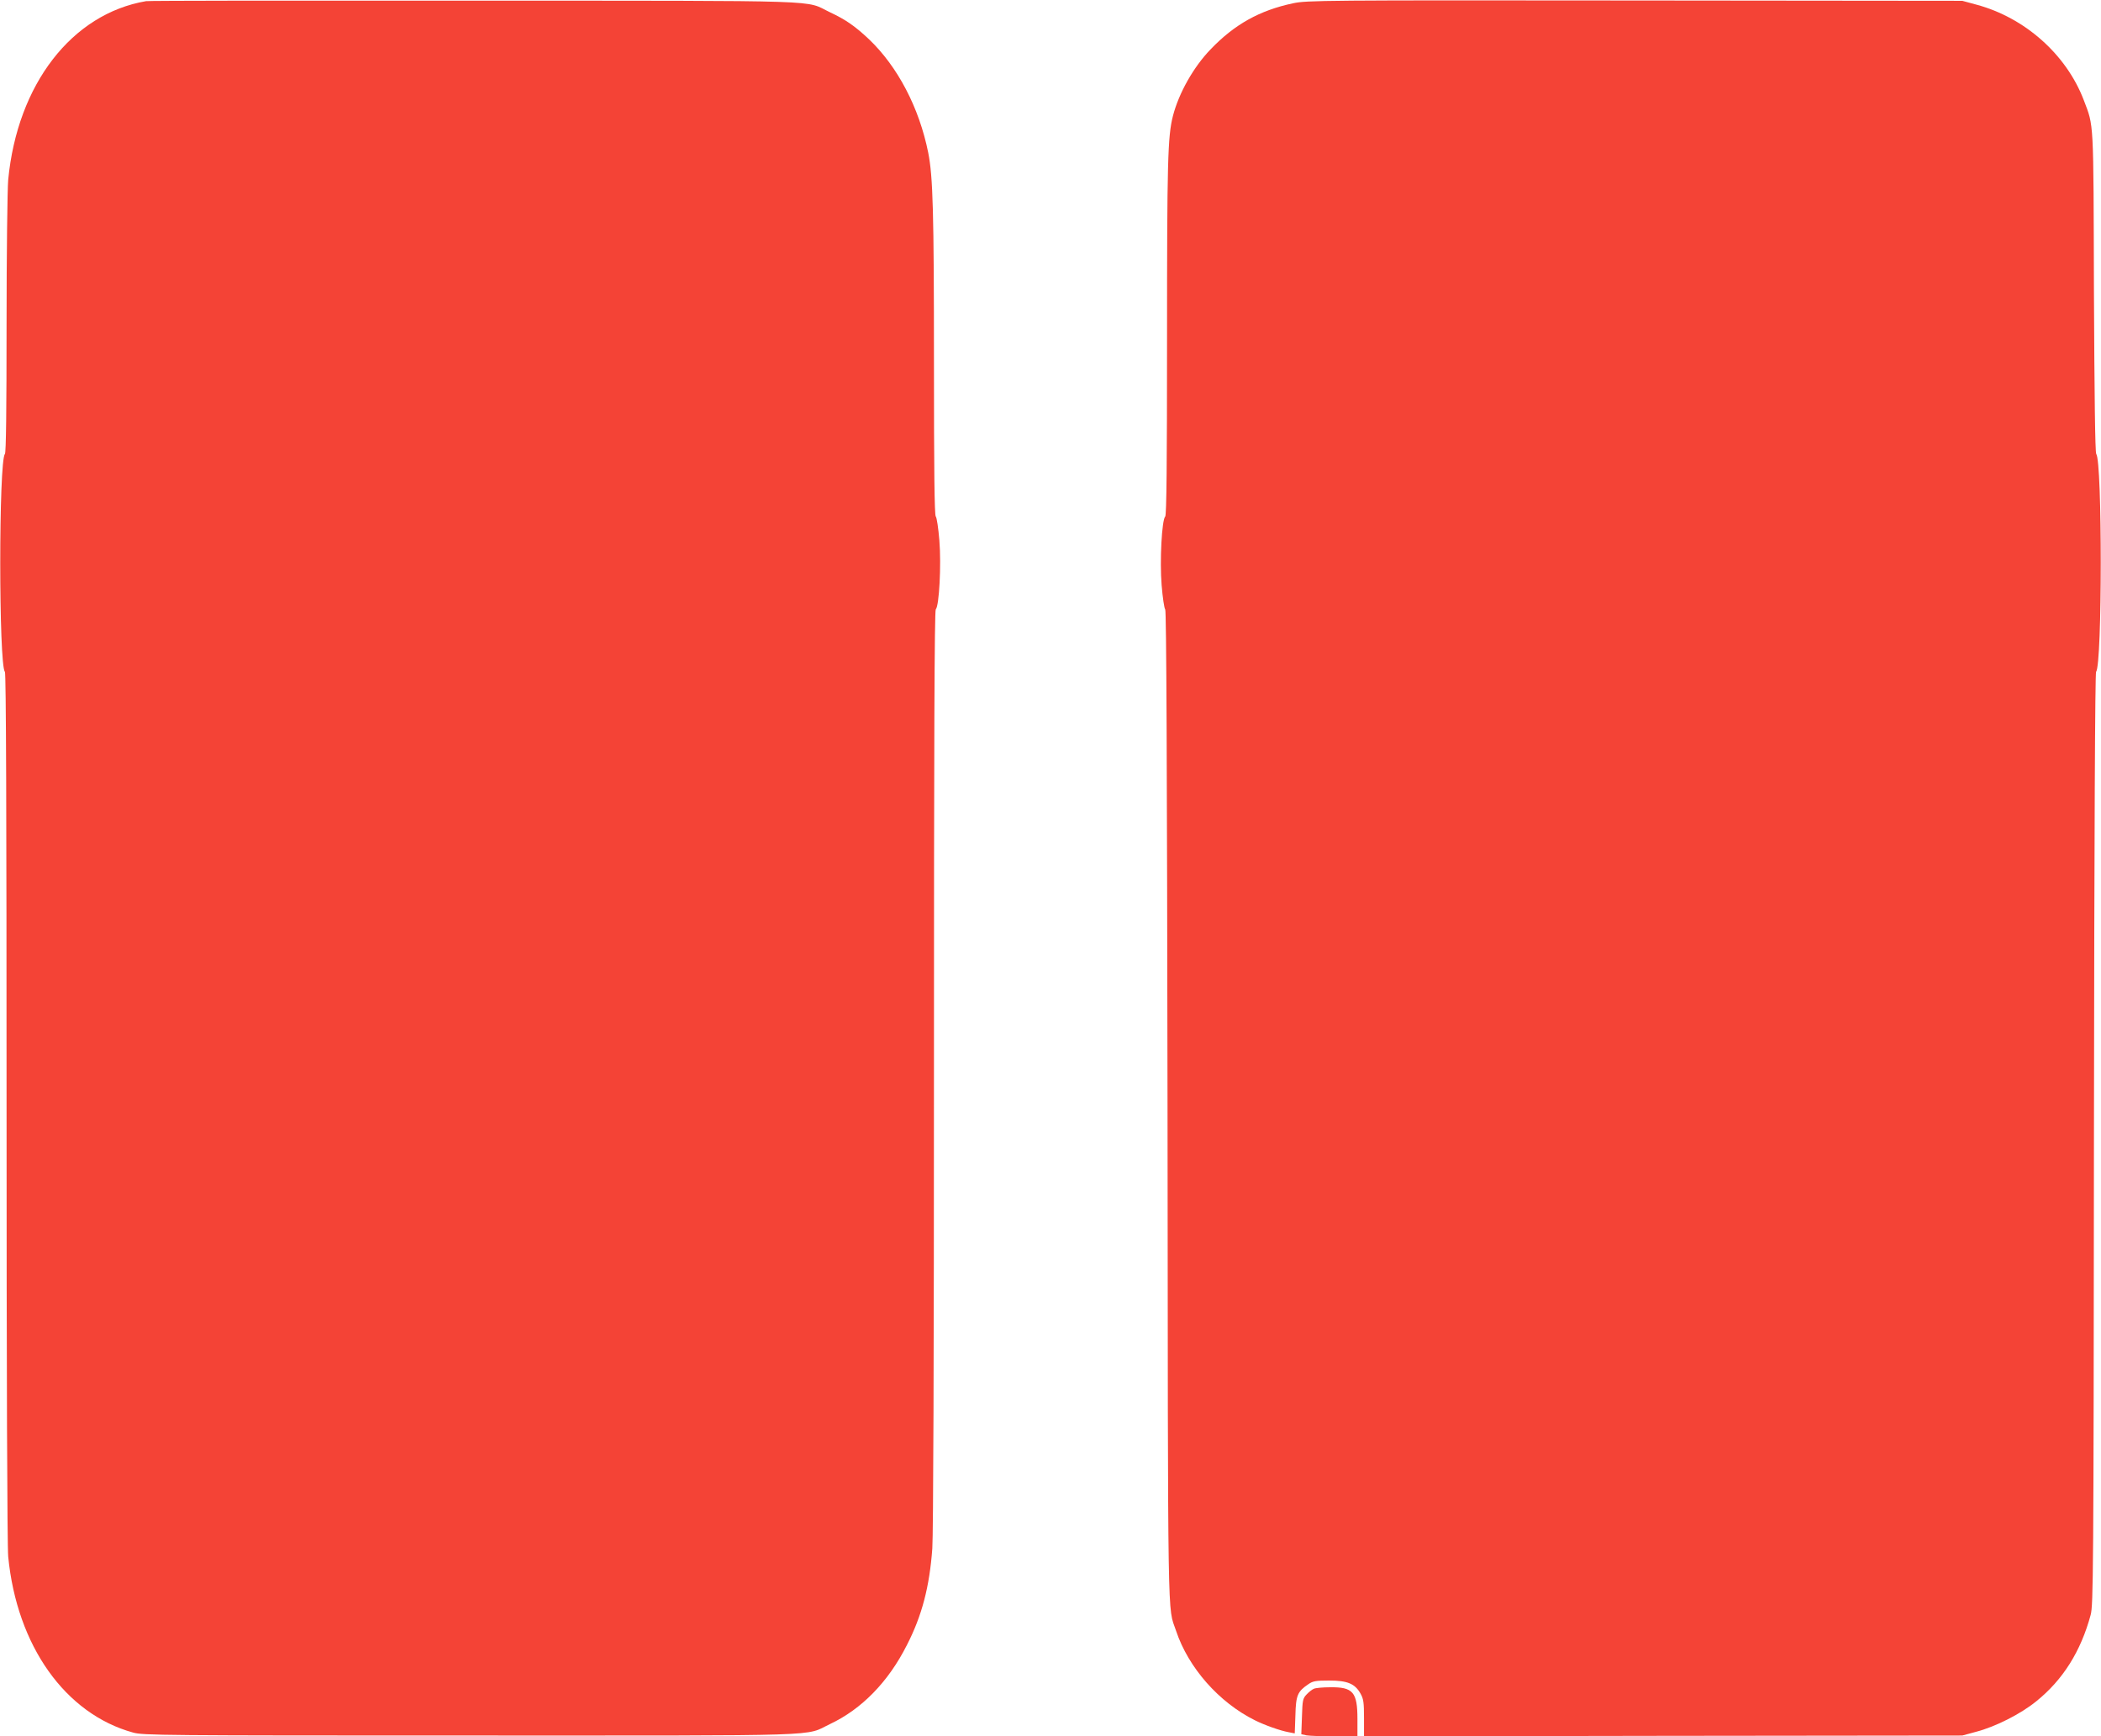 <?xml version="1.0" standalone="no"?>
<!DOCTYPE svg PUBLIC "-//W3C//DTD SVG 20010904//EN"
 "http://www.w3.org/TR/2001/REC-SVG-20010904/DTD/svg10.dtd">
<svg version="1.0" xmlns="http://www.w3.org/2000/svg"
 width="1280pt" height="1058pt" viewBox="0 0 1280 1058"
 preserveAspectRatio="xMidYMid meet">
<g transform="translate(0,1058) scale(0.1,-0.1)"
fill="#f44336" stroke="none">
<path d="M890 10573 c-452 -77 -784 -506 -840 -1088 -5 -55 -10 -451 -10 -881
0 -518 -3 -783 -10 -790 -38 -38 -38 -1290 0 -1328 7 -7 10 -863 10 -2651 0
-1620 4 -2679 10 -2740 53 -543 347 -958 761 -1072 60 -17 178 -18 2054 -18
2223 0 2032 -6 2192 70 193 91 355 257 468 481 92 179 138 356 155 589 6 89
10 1158 10 2926 0 1981 3 2788 11 2796 21 21 34 272 22 419 -6 75 -16 141 -22
147 -8 8 -11 287 -11 936 0 921 -6 1135 -35 1281 -55 274 -186 524 -361 691
-84 79 -141 119 -237 164 -161 76 38 70 -2167 71 -1086 1 -1986 0 -2000 -3z"/>
<path d="M7878 10560 c-204 -43 -358 -129 -504 -282 -103 -107 -192 -265 -228
-404 -32 -124 -36 -277 -36 -1355 0 -757 -3 -1078 -11 -1086 -21 -21 -34 -272
-22 -418 6 -75 16 -142 22 -149 7 -9 11 -912 14 -3027 3 -3264 -1 -3039 52
-3196 75 -225 261 -436 480 -545 60 -30 156 -64 207 -73 l36 -7 4 110 c3 122
13 145 78 189 28 20 46 23 128 23 111 0 157 -19 191 -80 18 -32 21 -54 21
-149 l0 -111 1823 3 1822 2 85 23 c118 31 270 108 365 185 163 131 272 305
332 527 16 61 18 234 20 2899 2 1893 7 2838 13 2847 38 44 38 1283 1 1328 -7
8 -11 367 -14 987 -3 1065 0 1005 -62 1169 -106 278 -359 503 -655 582 l-85
23 -1995 2 c-1902 2 -1999 1 -2082 -17z"/>
<path d="M8005 290 c-11 -4 -31 -20 -45 -35 -23 -24 -25 -36 -28 -134 l-4
-108 32 -7 c18 -3 95 -6 171 -6 l139 0 0 105 c0 165 -27 196 -167 194 -43 0
-87 -4 -98 -9z"/>
</g>
</svg>

